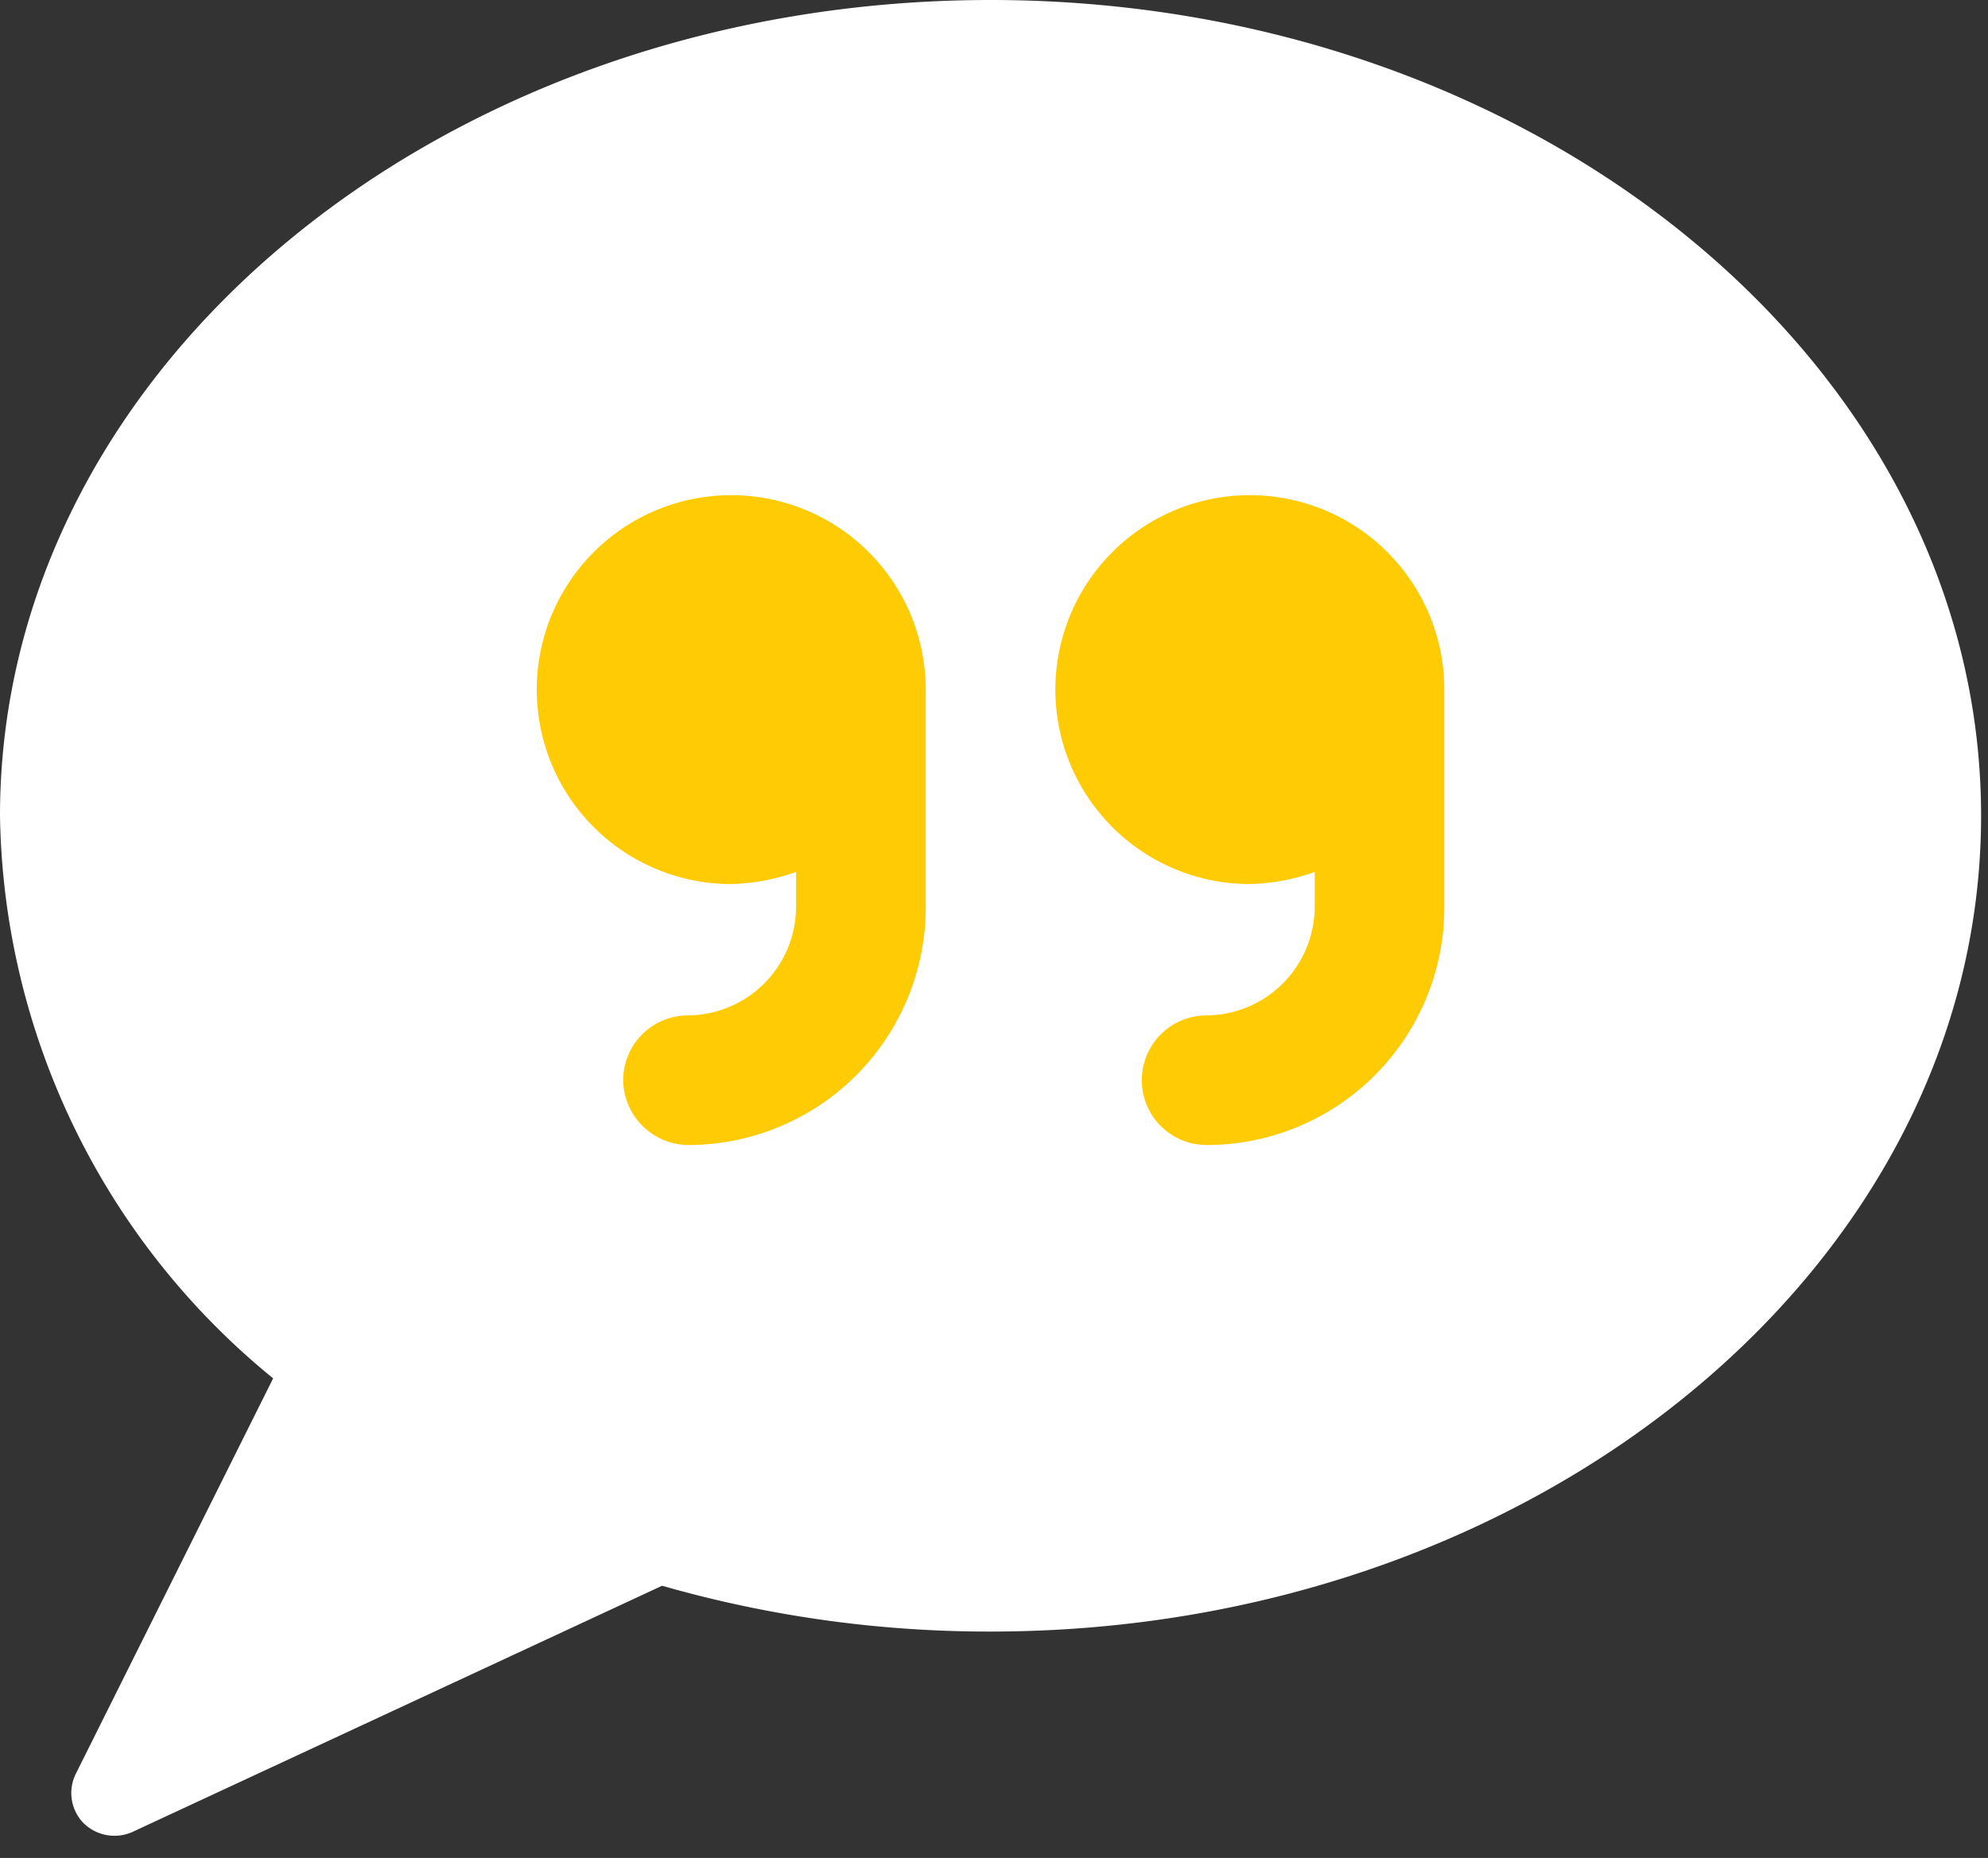 <svg width="46" height="43" viewBox="0 0 46 43" xmlns="http://www.w3.org/2000/svg">
    <rect x="0" y="0" width="46" height="43" fill="#333333" stroke="none"/>
    <g fill="none" fill-rule="evenodd">
        <ellipse fill="#FFCB04" cx="22.5" cy="18" rx="16.5" ry="10"/>
        <path d="M22.92 0C10.28 0 0 8.46 0 18.88A17.12 17.12 0 0 0 6.32 31.9l-4.56 9.14a1 1 0 0 0 .16 1.14 1.02 1.02 0 0 0 1.14.22l12.26-5.7a27.46 27.46 0 0 0 7.6 1.06c12.64 0 22.92-8.48 22.92-18.88C45.84 8.48 35.56 0 22.92 0zm10.5 21a5.5 5.5 0 0 1-5.5 5.5 1.5 1.5 0 0 1 0-3 2.52 2.52 0 0 0 2.5-2.5v-.82a4.74 4.74 0 0 1-1.5.28 4.5 4.5 0 1 1 4.5-4.5V21zm-19 4a1.5 1.5 0 0 1 1.5-1.5 2.52 2.52 0 0 0 2.5-2.5v-.82a4.74 4.74 0 0 1-1.5.28 4.5 4.5 0 1 1 4.5-4.5V21a5.5 5.5 0 0 1-5.5 5.5 1.52 1.52 0 0 1-1.5-1.5z" fill="#FFF" fill-rule="nonzero"/>
    </g>
</svg>
